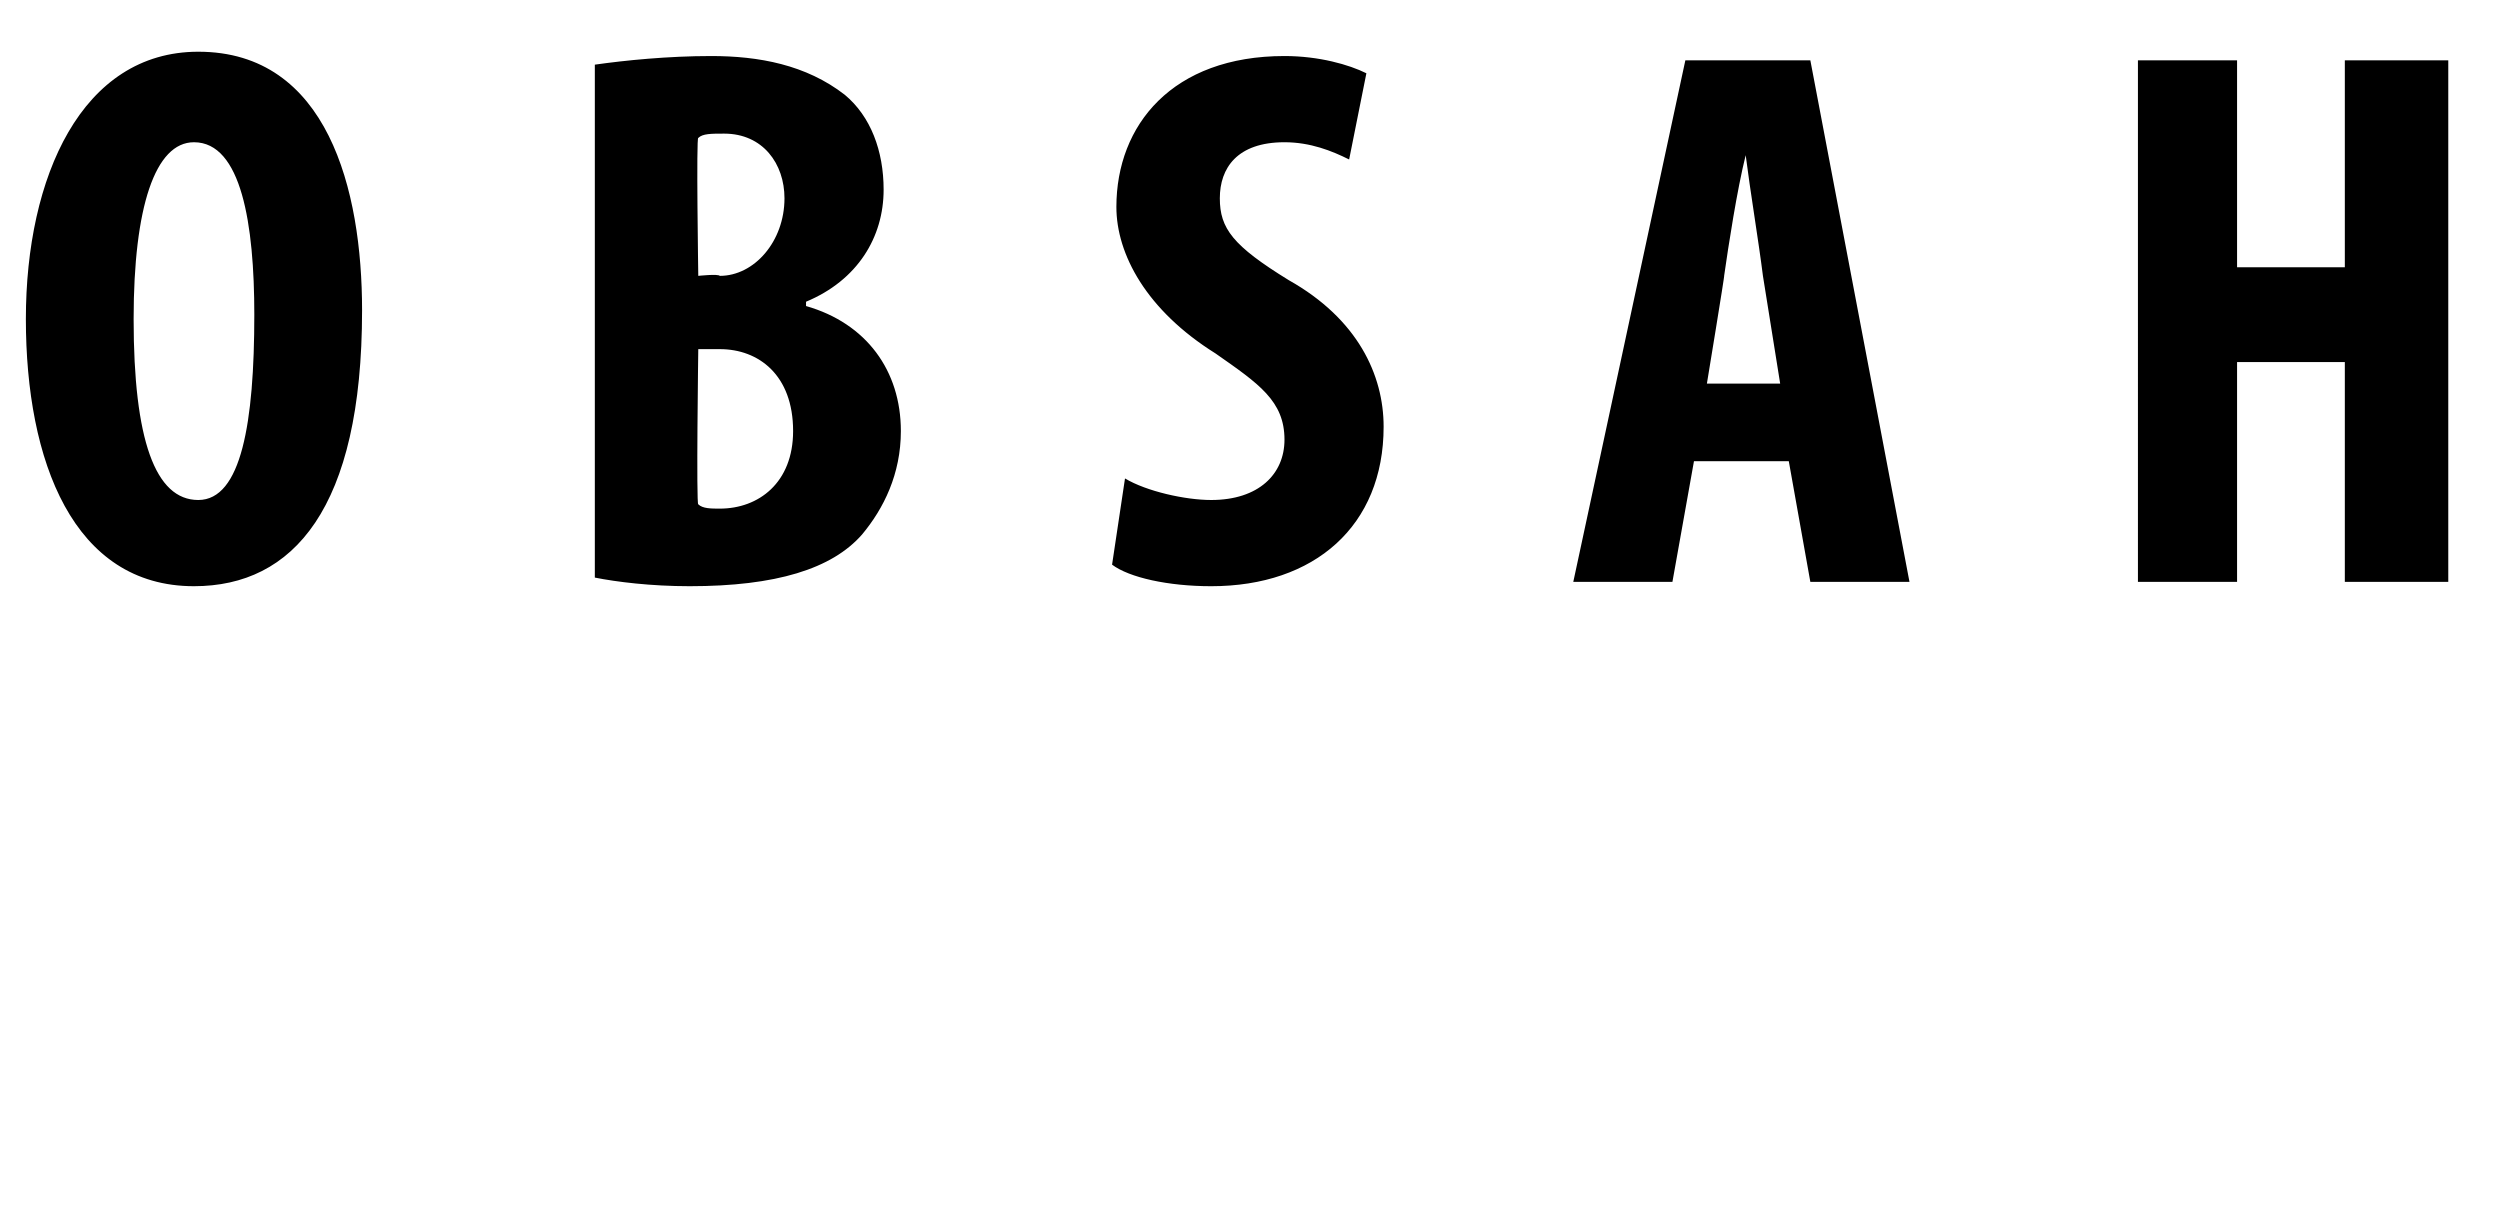 <?xml version="1.0" standalone="no"?><!DOCTYPE svg PUBLIC "-//W3C//DTD SVG 1.1//EN" "http://www.w3.org/Graphics/SVG/1.1/DTD/svg11.dtd"><svg xmlns="http://www.w3.org/2000/svg" version="1.1" width="58px" height="28.5px" viewBox="0 0 58 28.5"><desc>Obsah</desc><defs/><g id="Polygon92673"><path d="m8.4 7.2c0 4.6-1.6 6.4-3.9 6.4c-2.8 0-3.9-2.9-3.9-6.2c0-3.3 1.3-6.2 4-6.2c3 0 3.8 3.2 3.8 6zm-5.3.2c0 2.8.5 4.2 1.5 4.2c1 0 1.3-1.8 1.3-4.3c0-2.1-.3-4-1.4-4c-.9 0-1.4 1.5-1.4 4.1zm10.7-5.9c.7-.1 1.7-.2 2.7-.2c1.1 0 2.2.2 3.1.9c.6.5.9 1.3.9 2.2c0 1.1-.6 2.1-1.8 2.6v.1c1.4.4 2.2 1.5 2.2 2.9c0 1-.4 1.8-.9 2.4c-.7.8-2 1.2-4 1.2c-.9 0-1.7-.1-2.2-.2V1.5zm2.4 4.9s.46-.05.5 0c.8 0 1.5-.8 1.5-1.8c0-.8-.5-1.5-1.4-1.5c-.3 0-.5 0-.6.1c-.05-.05 0 3.2 0 3.2zm0 5.3c.1.1.3.1.5.1c.9 0 1.7-.6 1.7-1.8c0-1.3-.8-1.9-1.7-1.9h-.5s-.05 3.64 0 3.6zm9.9-.6c.5.3 1.4.5 2 .5c1.1 0 1.7-.6 1.7-1.4c0-.9-.6-1.3-1.6-2c-1.6-1-2.3-2.3-2.3-3.4c0-1.9 1.3-3.5 3.9-3.5c.8 0 1.5.2 1.9.4l-.4 2c-.4-.2-.9-.4-1.5-.4c-1.1 0-1.5.6-1.5 1.3c0 .7.3 1.1 1.6 1.9c1.6.9 2.2 2.2 2.2 3.4c0 2.3-1.6 3.7-4 3.7c-1 0-1.9-.2-2.3-.5l.3-2zm13.2-.4l-.5 2.8h-2.3l2.6-12.1h2.9l2.3 12.1H42l-.5-2.8h-2.2zm2-1.8l-.4-2.5c-.1-.8-.3-2-.4-2.8c-.2.8-.4 2.1-.5 2.8c.02-.05-.4 2.5-.4 2.5h1.7zm10.6-7.5v4.8h2.5V1.4h2.4v12.1h-2.4V8.4h-2.5v5.1h-2.3V1.4h2.3z" stroke="none" fill="#000"/></g></svg>